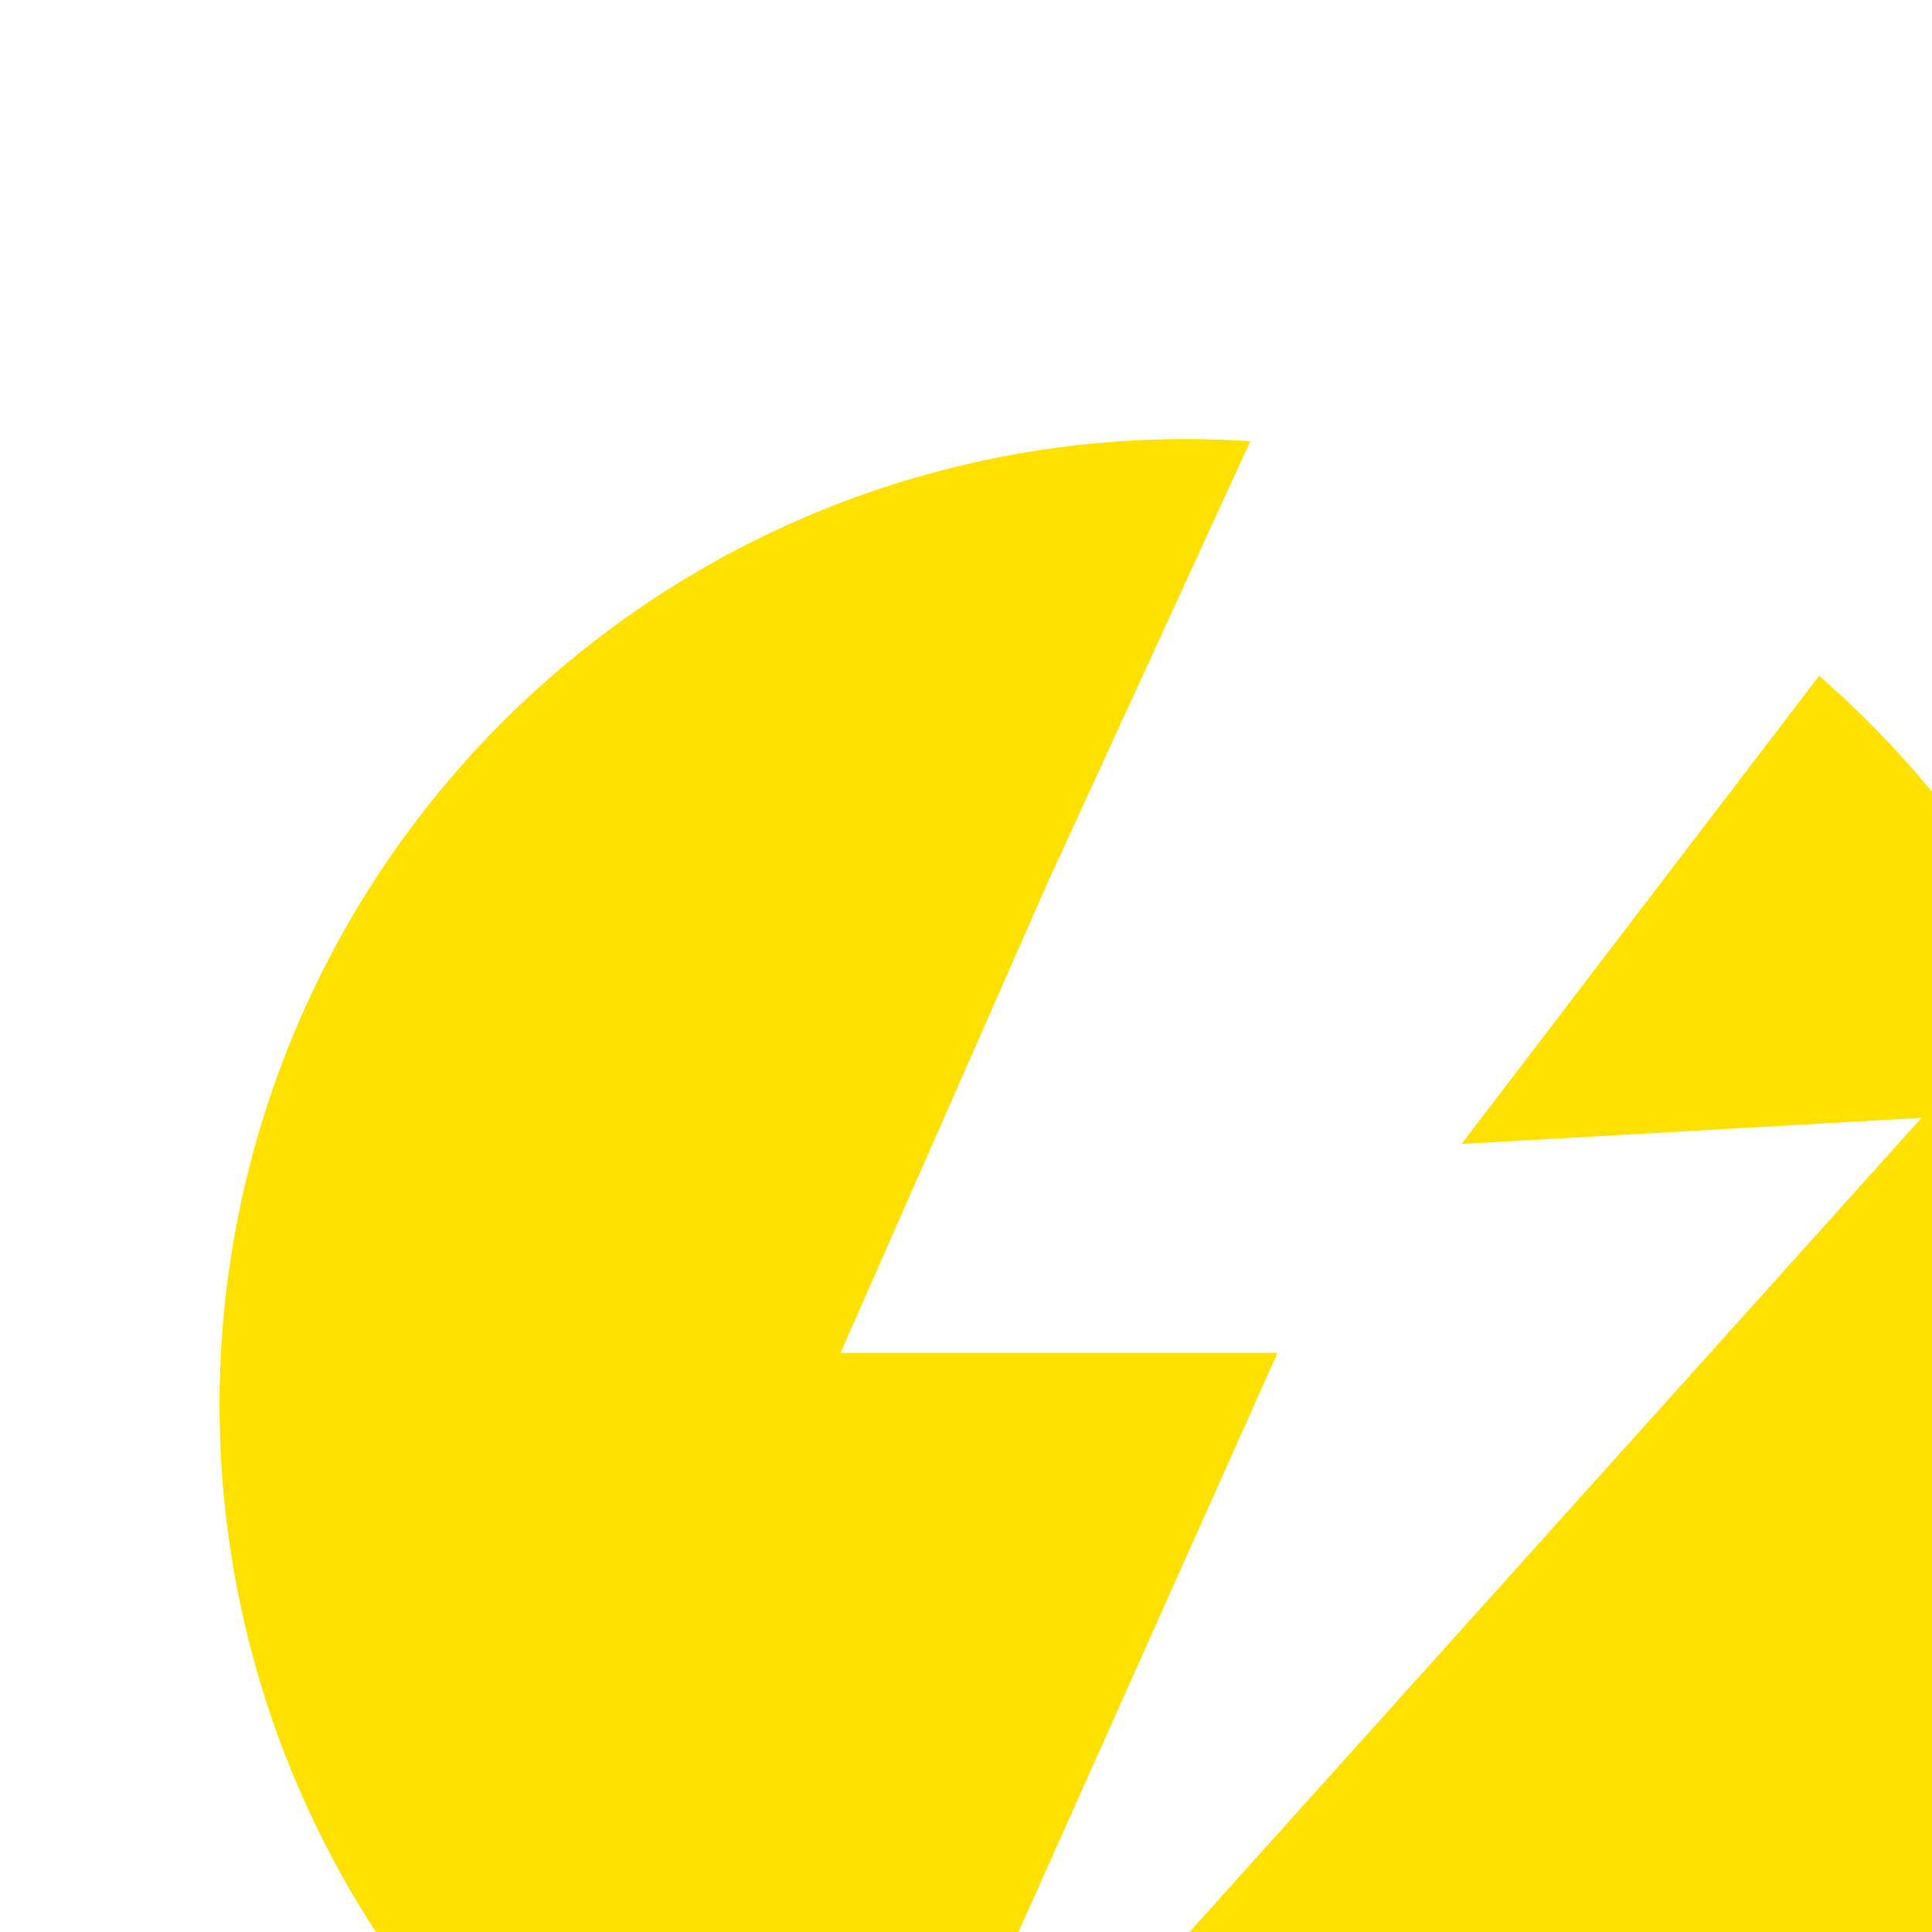 <?xml version="1.0" encoding="UTF-8"?> <svg xmlns="http://www.w3.org/2000/svg" width="88" height="88" viewBox="0 0 88 88" fill="none"> <g filter="url(#filter0_i_224_174)"> <path fill-rule="evenodd" clip-rule="evenodd" d="M28.778 85.018L48.19 41.621H28.286L37.714 20.216L46.949 0.099C36.533 -0.601 26.209 2.425 17.819 8.637C9.429 14.848 3.521 23.838 1.15 34.006C-1.221 44.171 0.1 54.847 4.876 64.132C9.652 73.413 17.573 80.696 27.223 84.673C27.705 84.873 28.189 85.065 28.676 85.245C29.288 85.472 29.904 85.686 30.523 85.885L30.926 86.041L30.934 86.015C39.58 88.705 48.88 88.668 57.555 85.86C67.486 82.643 75.95 76 81.436 67.118C86.921 58.236 89.07 47.696 87.499 37.376C85.927 27.055 80.738 17.63 72.858 10.783L56.571 32.108L77.524 30.916L28.854 85.047L28.778 85.018ZM28.704 85.183L28.676 85.245L28.724 85.191L28.704 85.183Z" fill="#FFE100"></path> </g> <defs> <filter id="filter0_i_224_174" x="0" y="0" width="128" height="168" filterUnits="userSpaceOnUse" color-interpolation-filters="sRGB"> <feFlood flood-opacity="0" result="BackgroundImageFix"></feFlood> <feBlend mode="normal" in="SourceGraphic" in2="BackgroundImageFix" result="shape"></feBlend> <feColorMatrix in="SourceAlpha" type="matrix" values="0 0 0 0 0 0 0 0 0 0 0 0 0 0 0 0 0 0 127 0" result="hardAlpha"></feColorMatrix> <feOffset dx="10" dy="20"></feOffset> <feGaussianBlur stdDeviation="15"></feGaussianBlur> <feComposite in2="hardAlpha" operator="arithmetic" k2="-1" k3="1"></feComposite> <feColorMatrix type="matrix" values="0 0 0 0 1 0 0 0 0 0.923 0 0 0 0 0.342 0 0 0 1 0"></feColorMatrix> <feBlend mode="normal" in2="shape" result="effect1_innerShadow_224_174"></feBlend> </filter> </defs> </svg> 